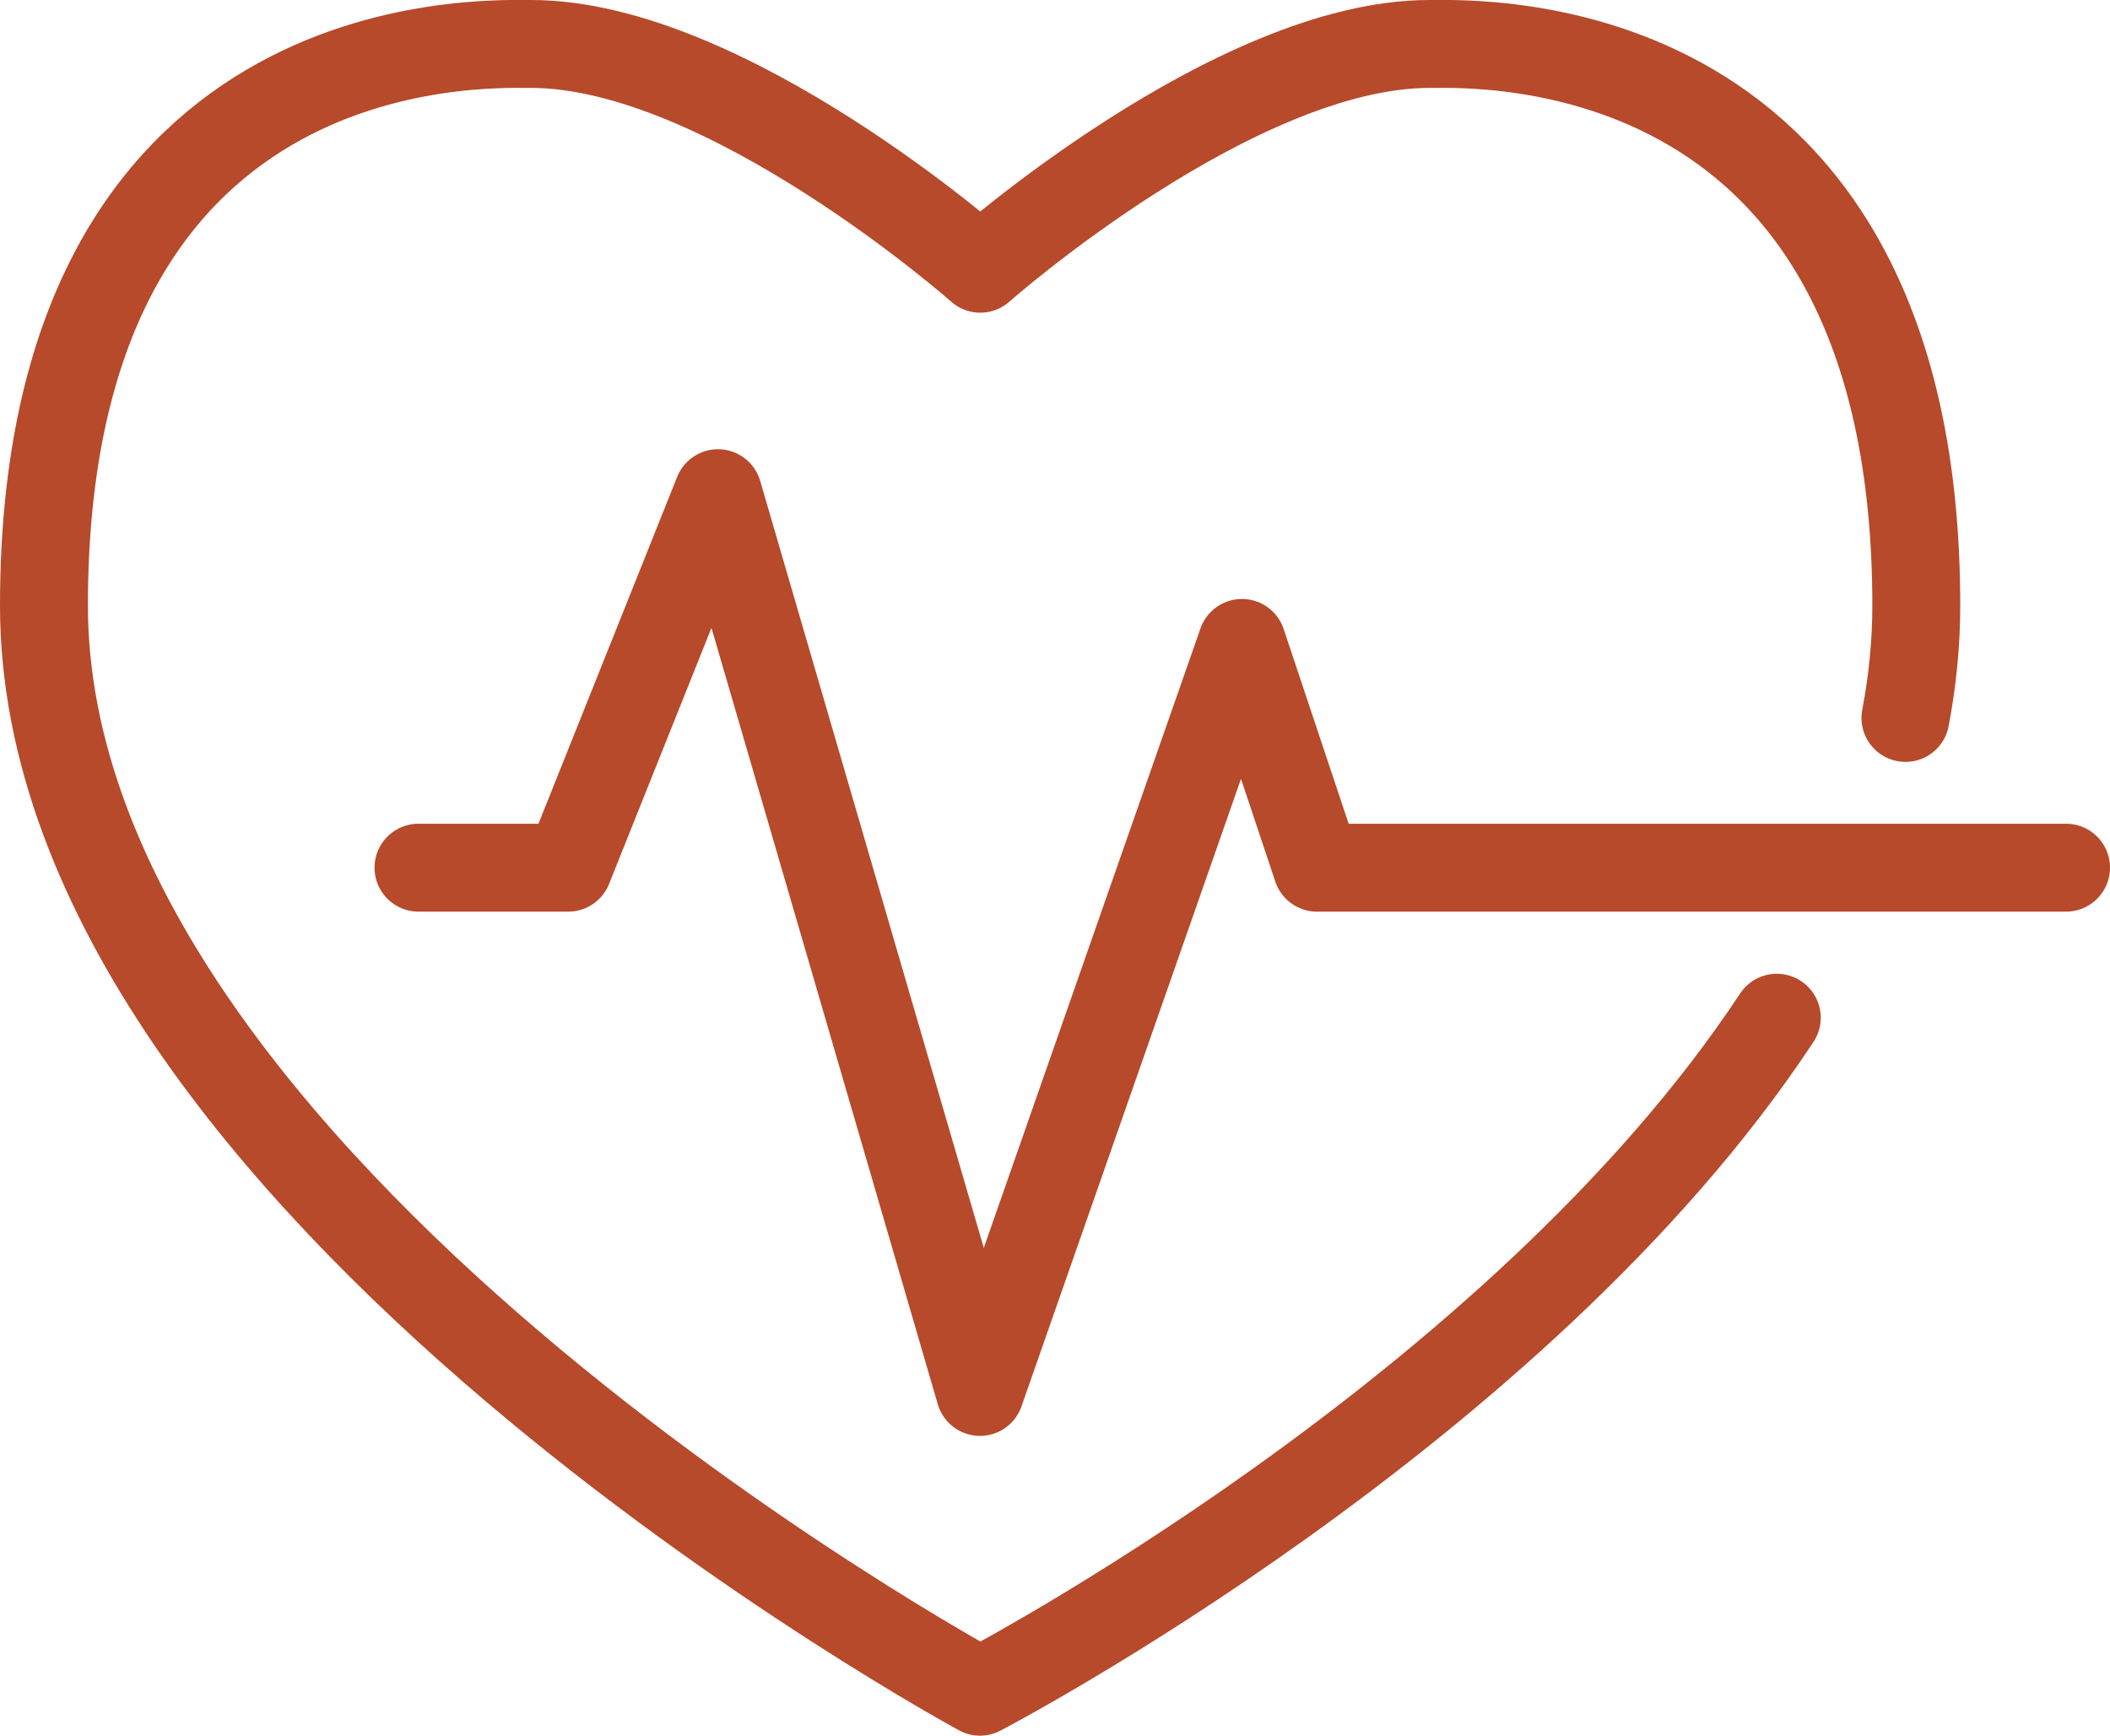 <?xml version="1.0" encoding="UTF-8"?><svg id="Layer_2" xmlns="http://www.w3.org/2000/svg" viewBox="0 0 72 59.23"><defs><style>.cls-1{fill:none;stroke:#b74a2b;stroke-linecap:round;stroke-linejoin:round;stroke-width:3px;}</style></defs><g id="Layer_1-2"><g id="Heart_Health_Icon"><path id="Path_288" class="cls-1" d="M14.28,29.61h5.11l5.11-12.78,8.94,30.67,8.94-25.56,2.56,7.67h25.56"/><path id="Path_289" class="cls-1" d="M65.02,24.5c.24-1.26.37-2.55.37-3.83C65.39.9,50.47,1.5,48.78,1.5c-6.66,0-15.33,7.67-15.33,7.67,0,0-8.67-7.67-15.33-7.67C16.42,1.5,1.5.9,1.5,20.67s31.94,37.06,31.94,37.06c0,0,18.29-9.51,27.19-23"/></g></g></svg>
